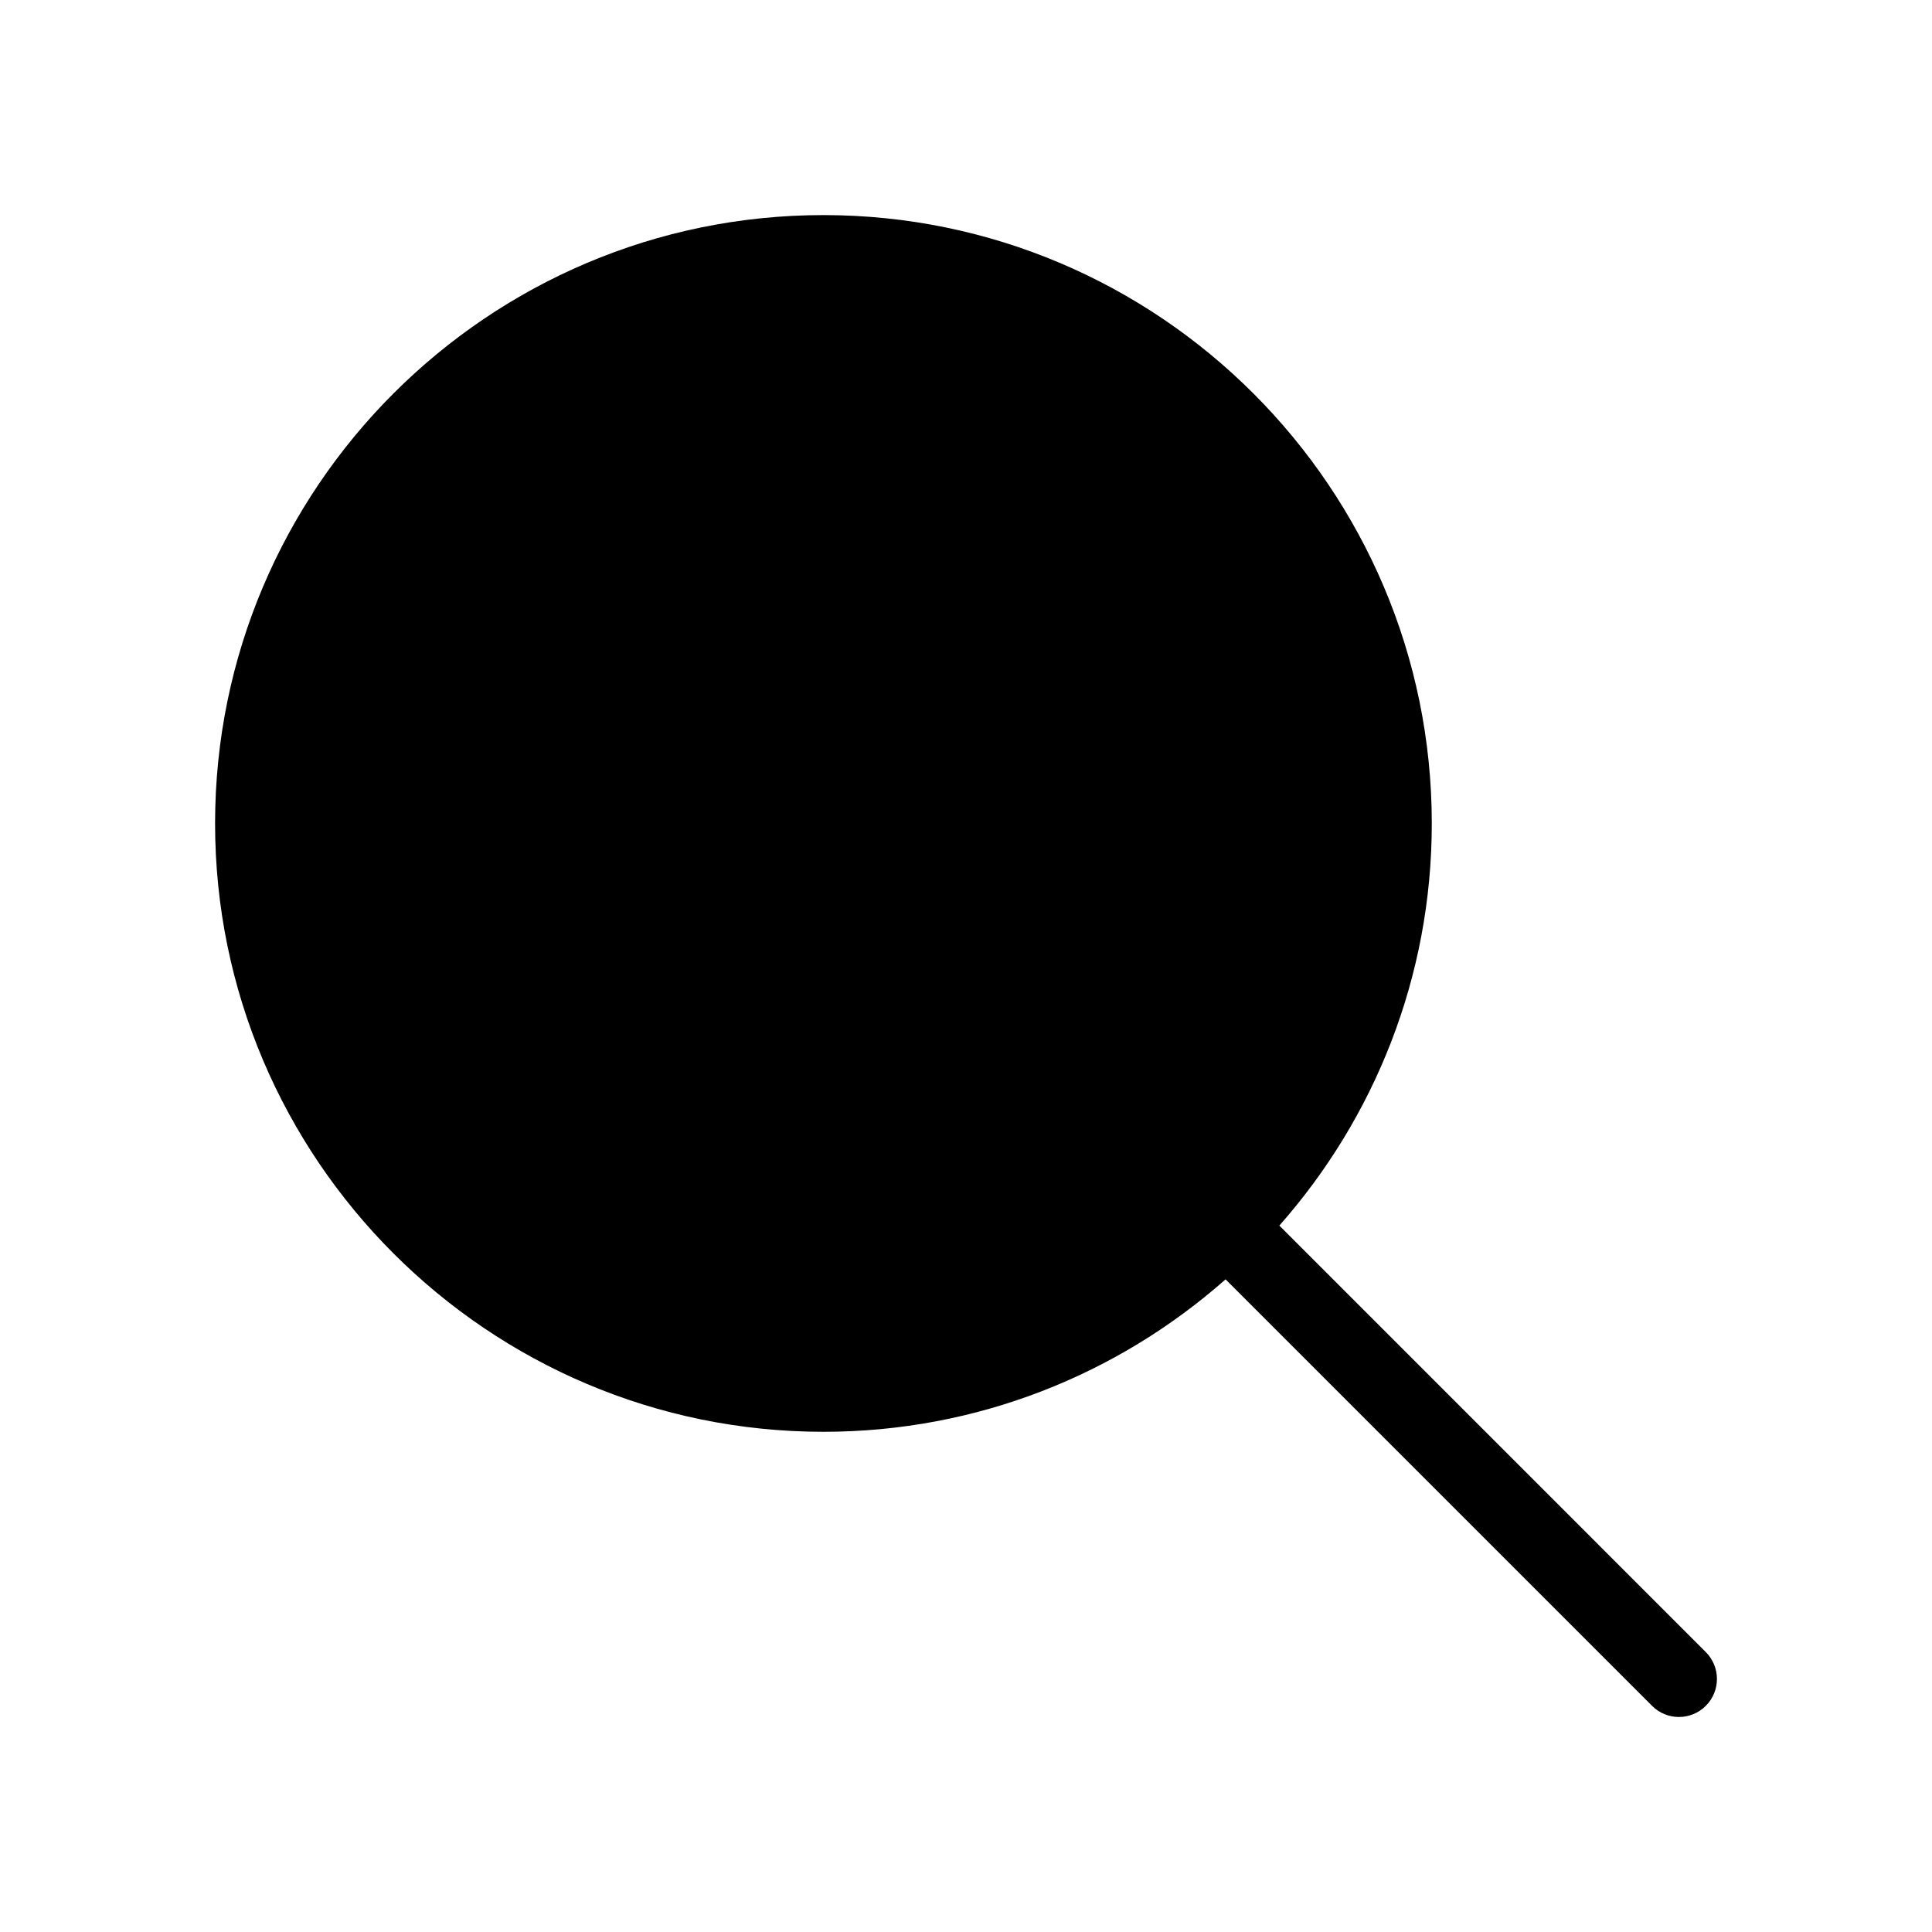 <?xml version="1.0" encoding="UTF-8"?>
<!-- Uploaded to: ICON Repo, www.svgrepo.com, Generator: ICON Repo Mixer Tools -->
<svg fill="#000000" width="800px" height="800px" version="1.1" viewBox="144 144 512 512" xmlns="http://www.w3.org/2000/svg">
 <path d="m483.04 468.79c25.109-28.434 40.398-65.742 40.398-106.57 0-88.898-72.324-161.22-161.22-161.22-88.895 0-161.22 72.32-161.22 161.22 0 88.898 72.324 161.22 161.22 161.22 40.828 0 78.137-15.285 106.57-40.398l113.02 113.02c1.965 1.973 4.543 2.957 7.121 2.957s5.156-0.984 7.125-2.953c3.938-3.934 3.938-10.316 0-14.25z"/>
</svg>